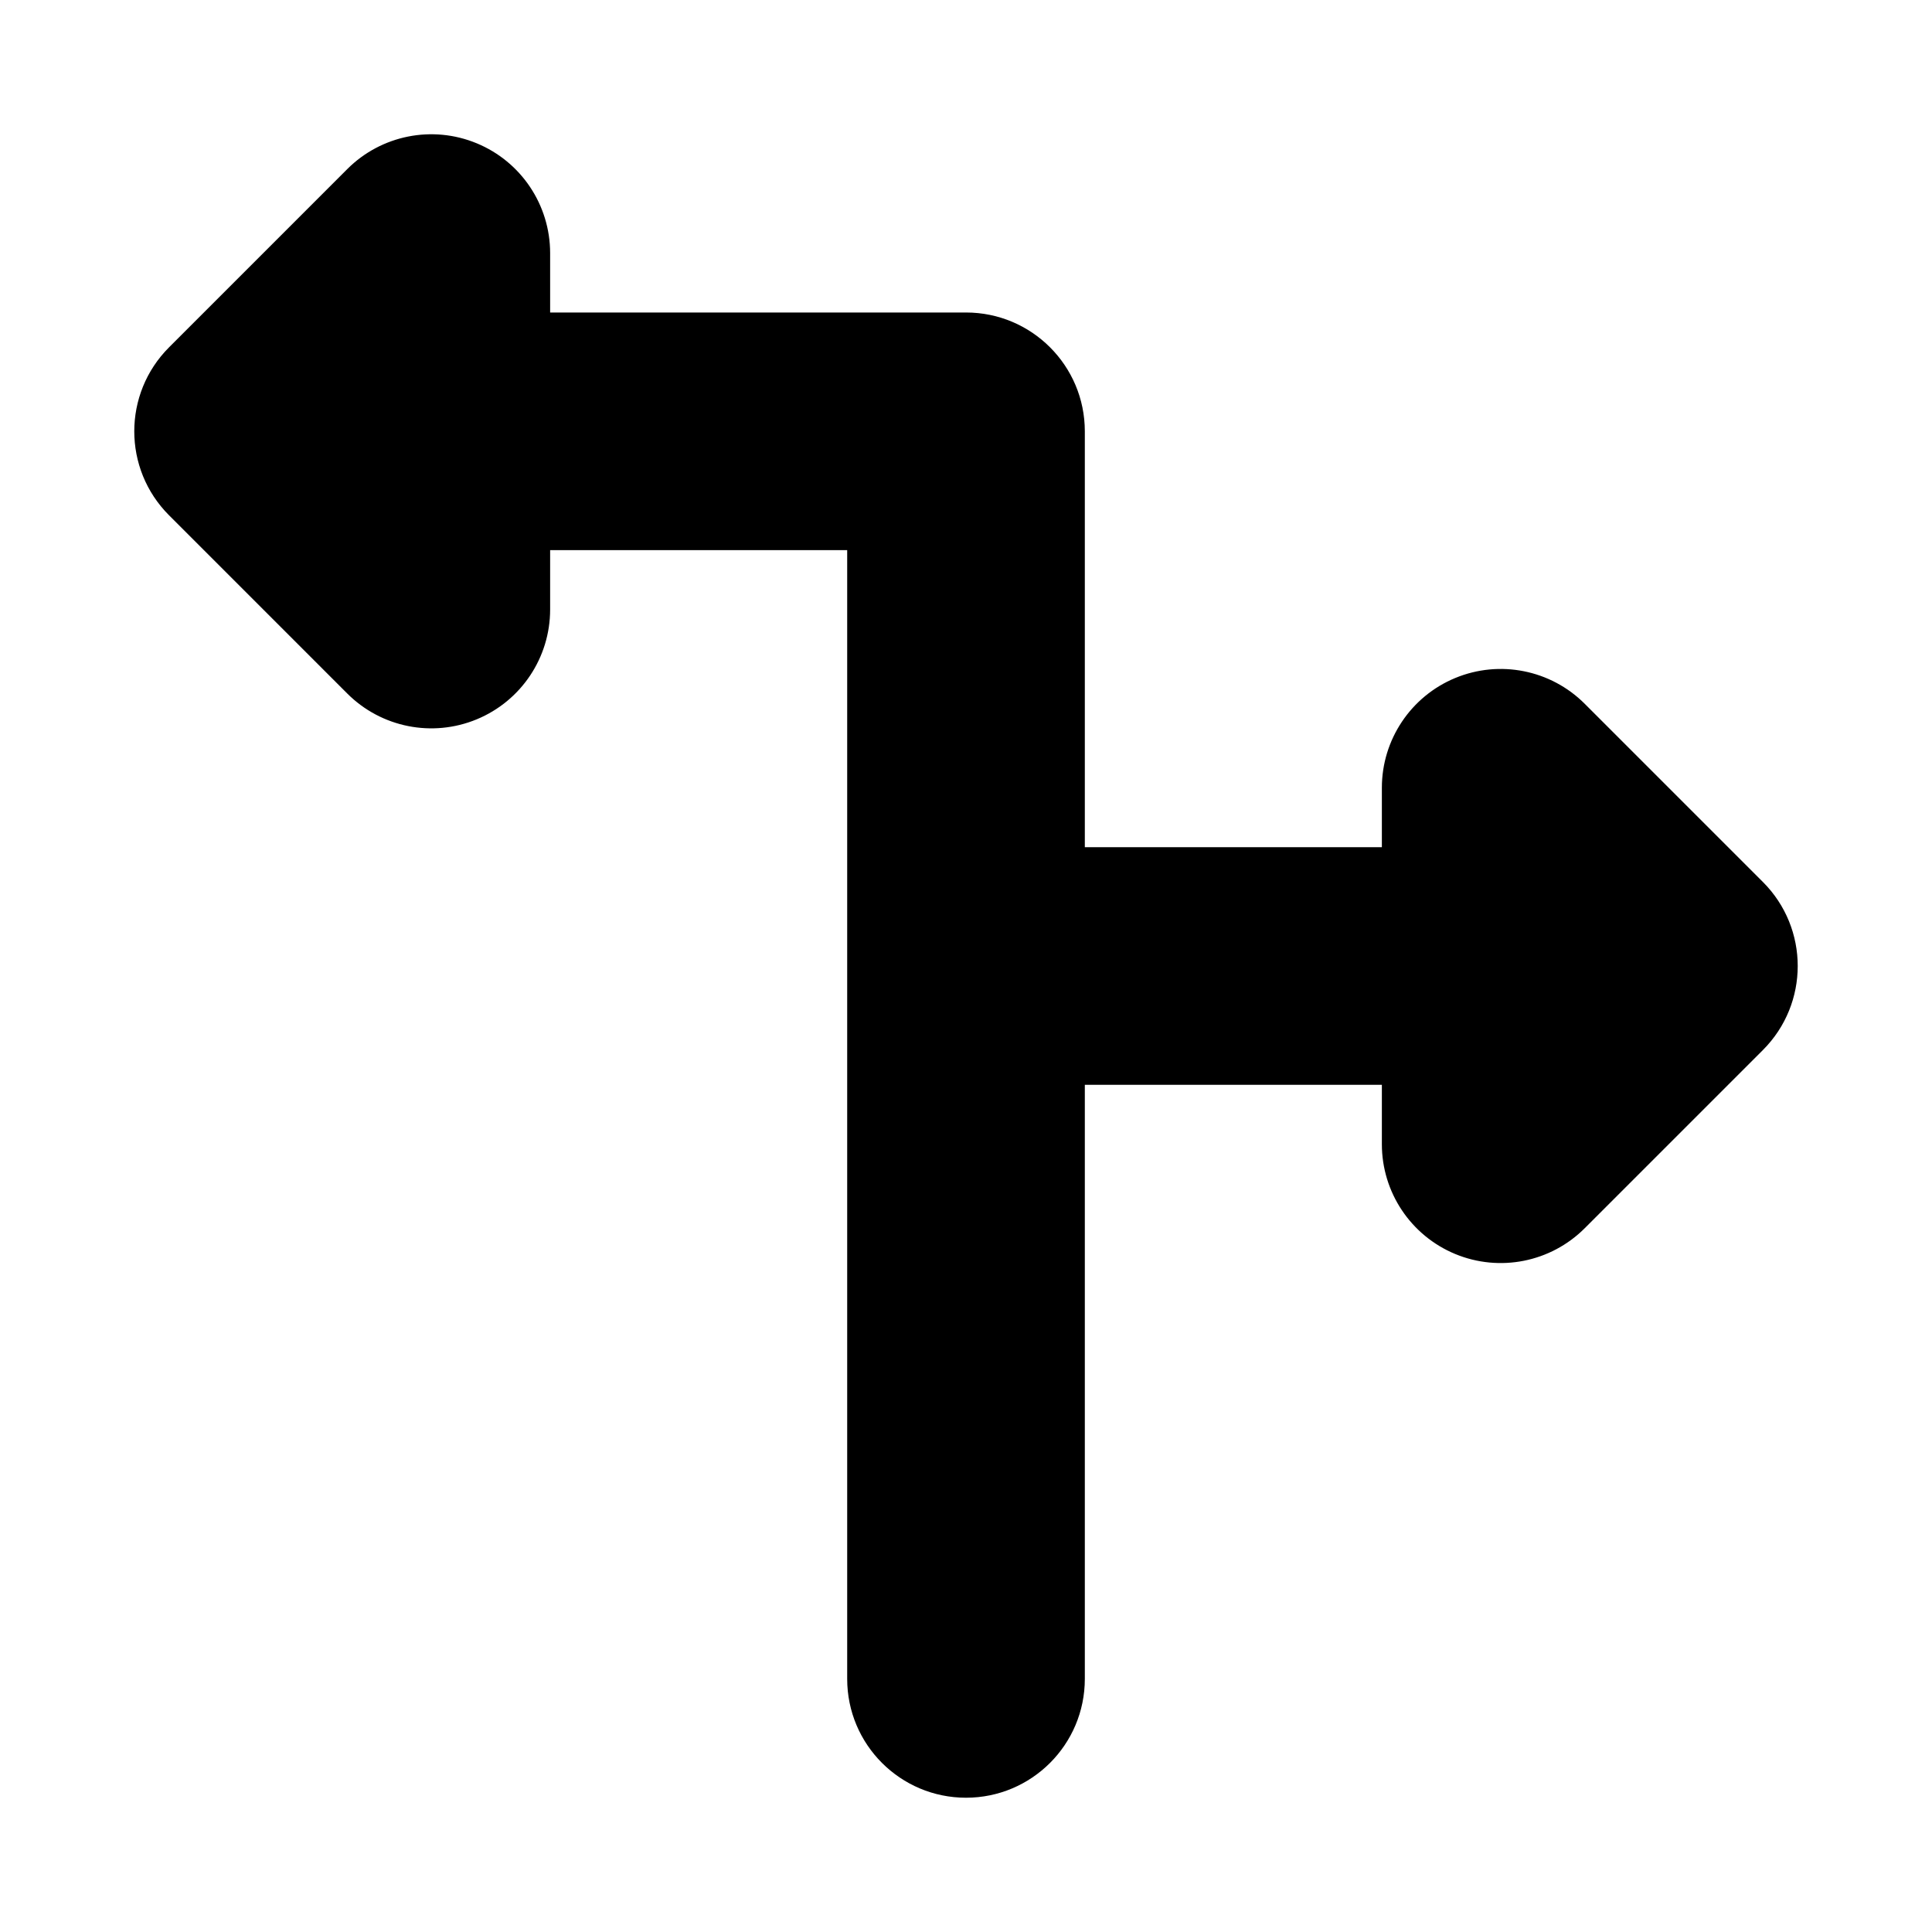 <?xml version="1.0" encoding="UTF-8"?>
<!-- Uploaded to: SVG Repo, www.svgrepo.com, Generator: SVG Repo Mixer Tools -->
<svg fill="#000000" width="800px" height="800px" version="1.1" viewBox="144 144 512 512" xmlns="http://www.w3.org/2000/svg">
 <path d="m289.79 211.07c0-12.734-7.672-24.219-19.438-29.09-11.766-4.875-25.309-2.18-34.316 6.824l-47.23 47.234c-12.297 12.297-12.297 32.234 0 44.527l47.23 47.234c9.008 9.004 22.551 11.699 34.316 6.824 11.766-4.871 19.438-16.355 19.438-29.09v-15.746h78.723v299.14c0 17.391 14.098 31.488 31.488 31.488s31.488-14.098 31.488-31.488v-157.44h78.719v15.742c0 12.738 7.672 24.219 19.438 29.094 11.766 4.871 25.309 2.18 34.316-6.828l47.23-47.23c12.297-12.297 12.297-32.234 0-44.531l-47.23-47.23c-9.008-9.008-22.551-11.703-34.316-6.828s-19.438 16.355-19.438 29.09v15.746h-78.719v-110.21c0-17.391-14.098-31.488-31.488-31.488h-110.21z" fill-rule="evenodd"/>
</svg>